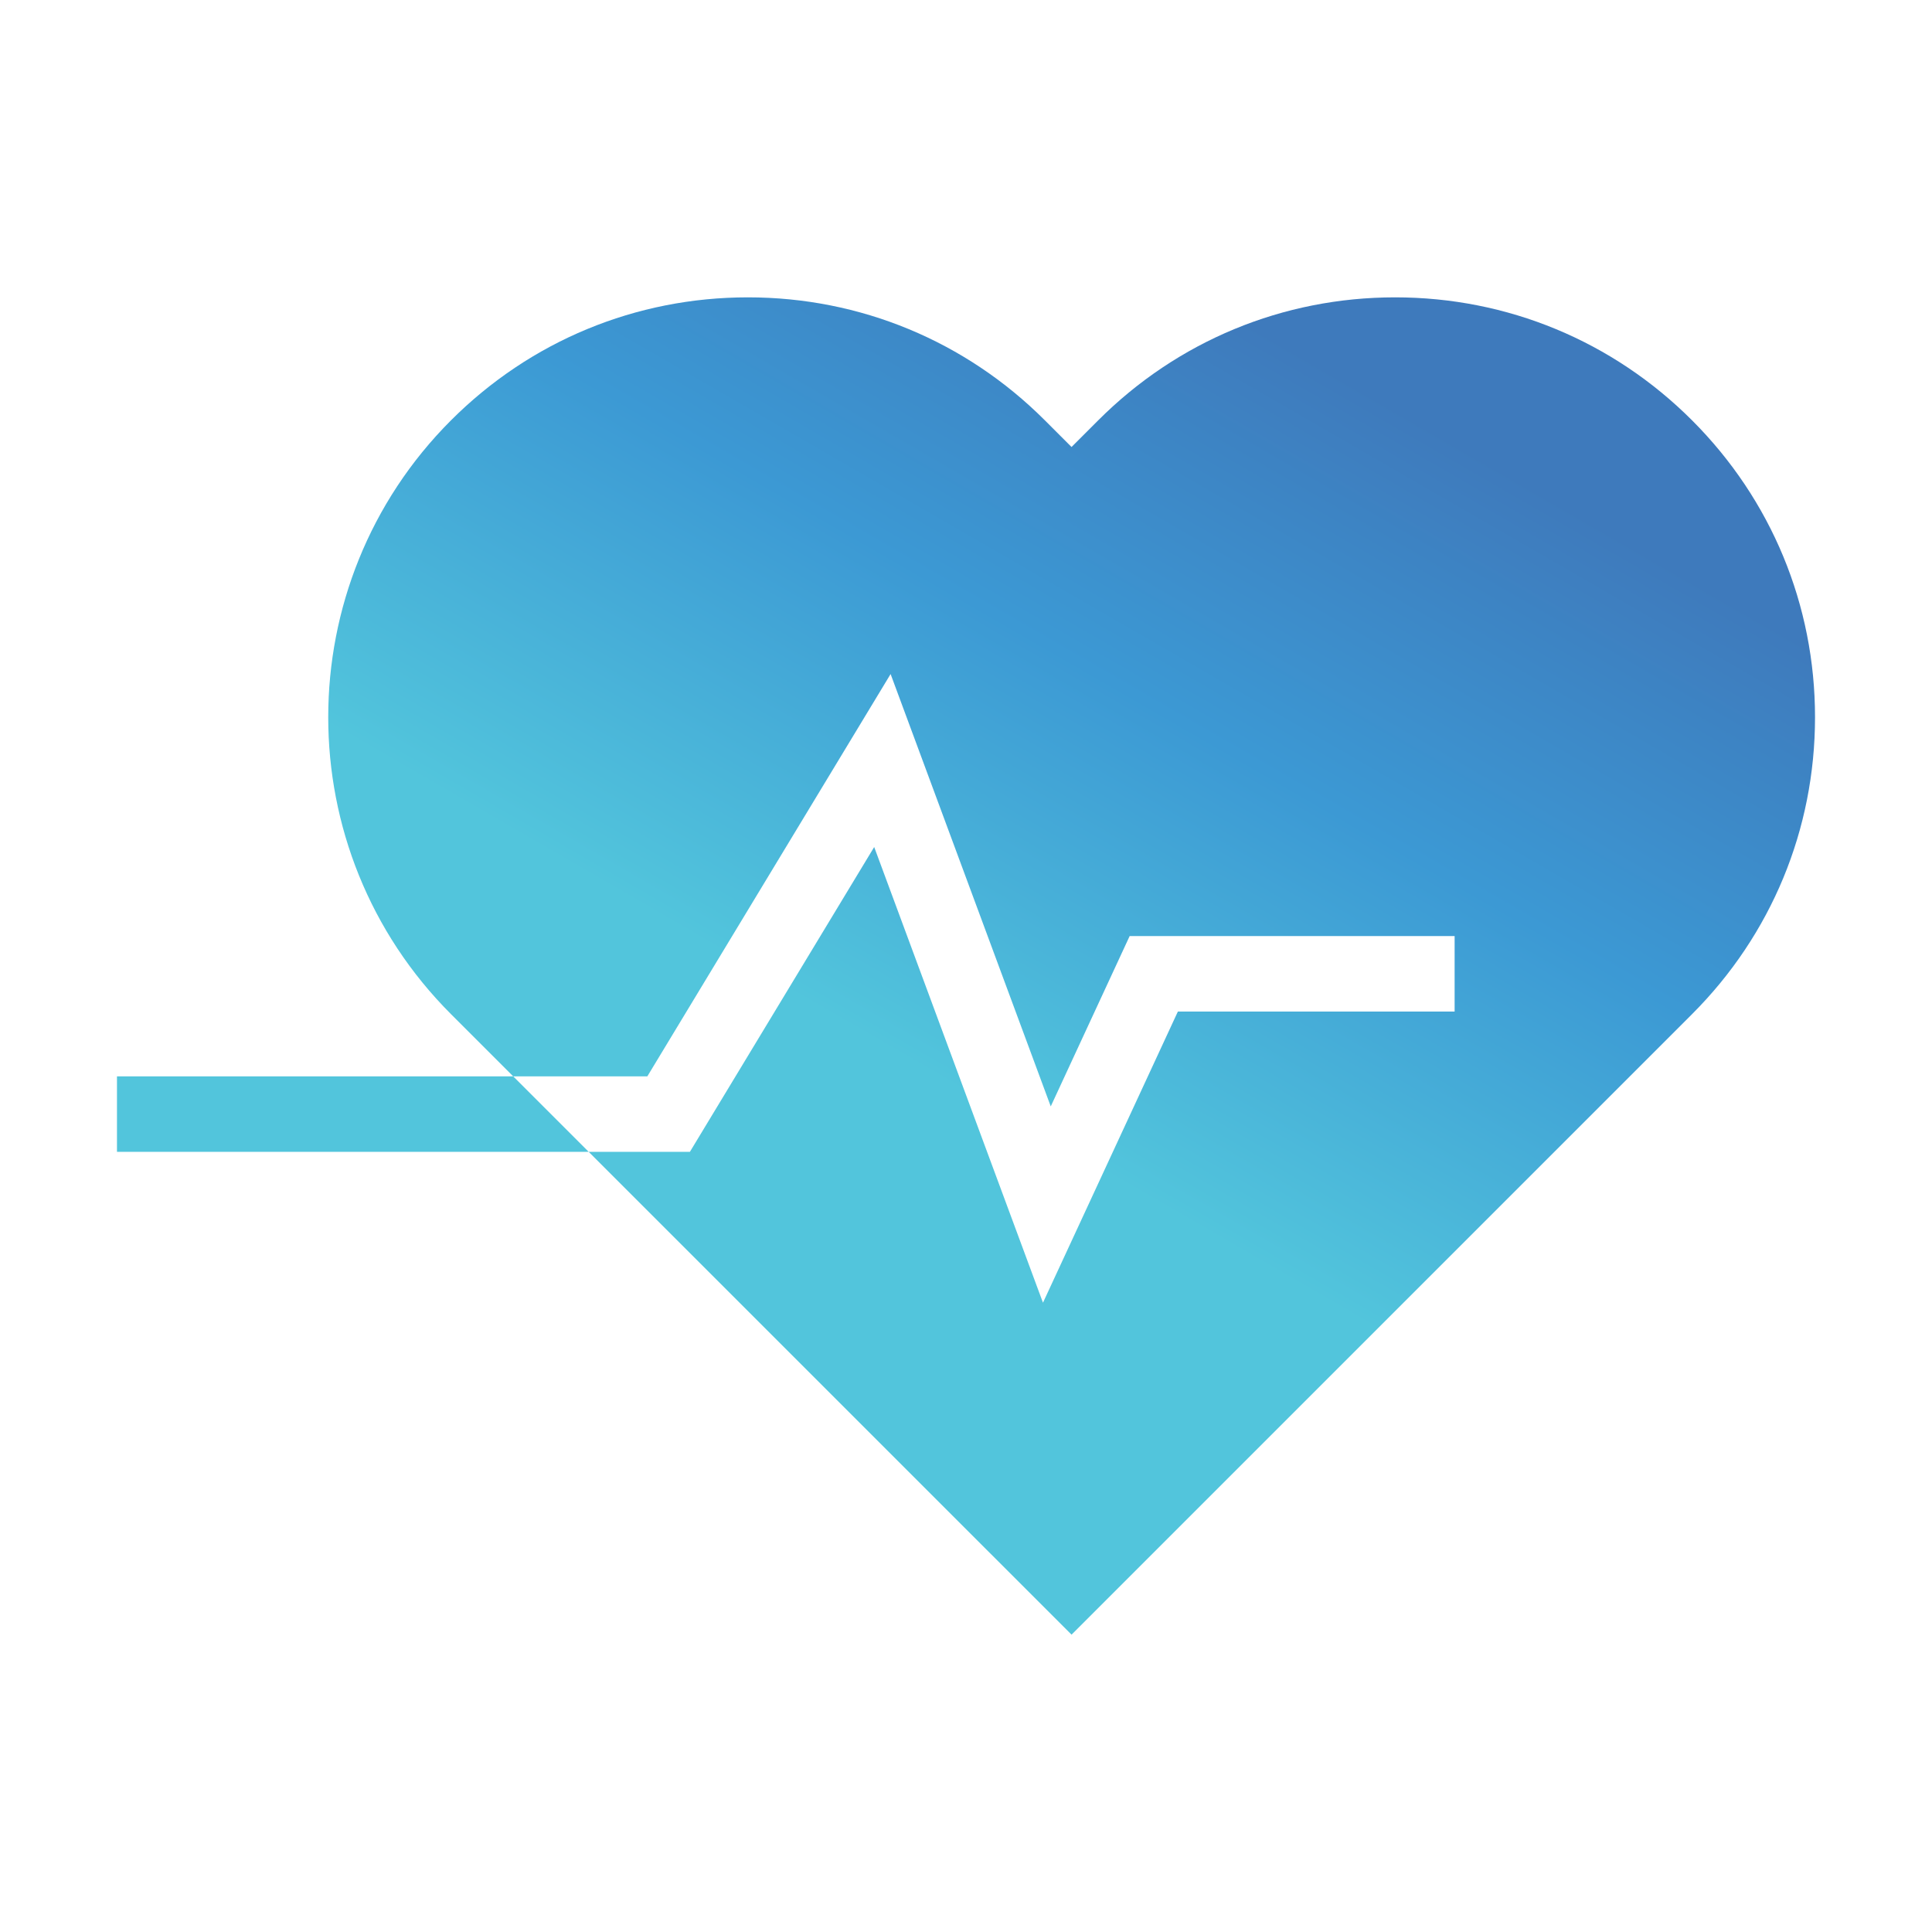 <svg xmlns="http://www.w3.org/2000/svg" xmlns:xlink="http://www.w3.org/1999/xlink" width="512" height="512" x="0" y="0" viewBox="0 0 512 512" style="enable-background:new 0 0 512 512" xml:space="preserve" class=""><g><linearGradient id="a" x1="170.868" x2="361.084" y1="386.003" y2="56.539" gradientUnits="userSpaceOnUse"><stop offset=".33" stop-color="#52c5dc"></stop><stop offset=".63" stop-color="#3c99d4"></stop><stop offset=".895" stop-color="#3e7abc"></stop></linearGradient><path fill="url(#a)" d="M481 190.07c0 29.73-11.57 57.67-32.59 78.69L283.97 433.2 156.01 305.25h26.82l48.84-80.78 44.73 120.76 35.75-77.16h73.34v-20h-86.12l-20.91 45.14-42.44-114.58-64.47 106.62h-35.54l-16.49-16.49c-43.38-43.39-43.38-113.98 0-157.37 21.02-21.02 48.97-32.59 78.69-32.59s57.67 11.57 78.69 32.59l7.07 7.07 7.07-7.07C312.06 90.37 340 78.8 369.72 78.8c29.73 0 57.67 11.57 78.69 32.59S481 160.35 481 190.07zm-344.99 95.18H31v20h125.01z" opacity="1" data-original="url(#a)" class=""></path></g></svg>